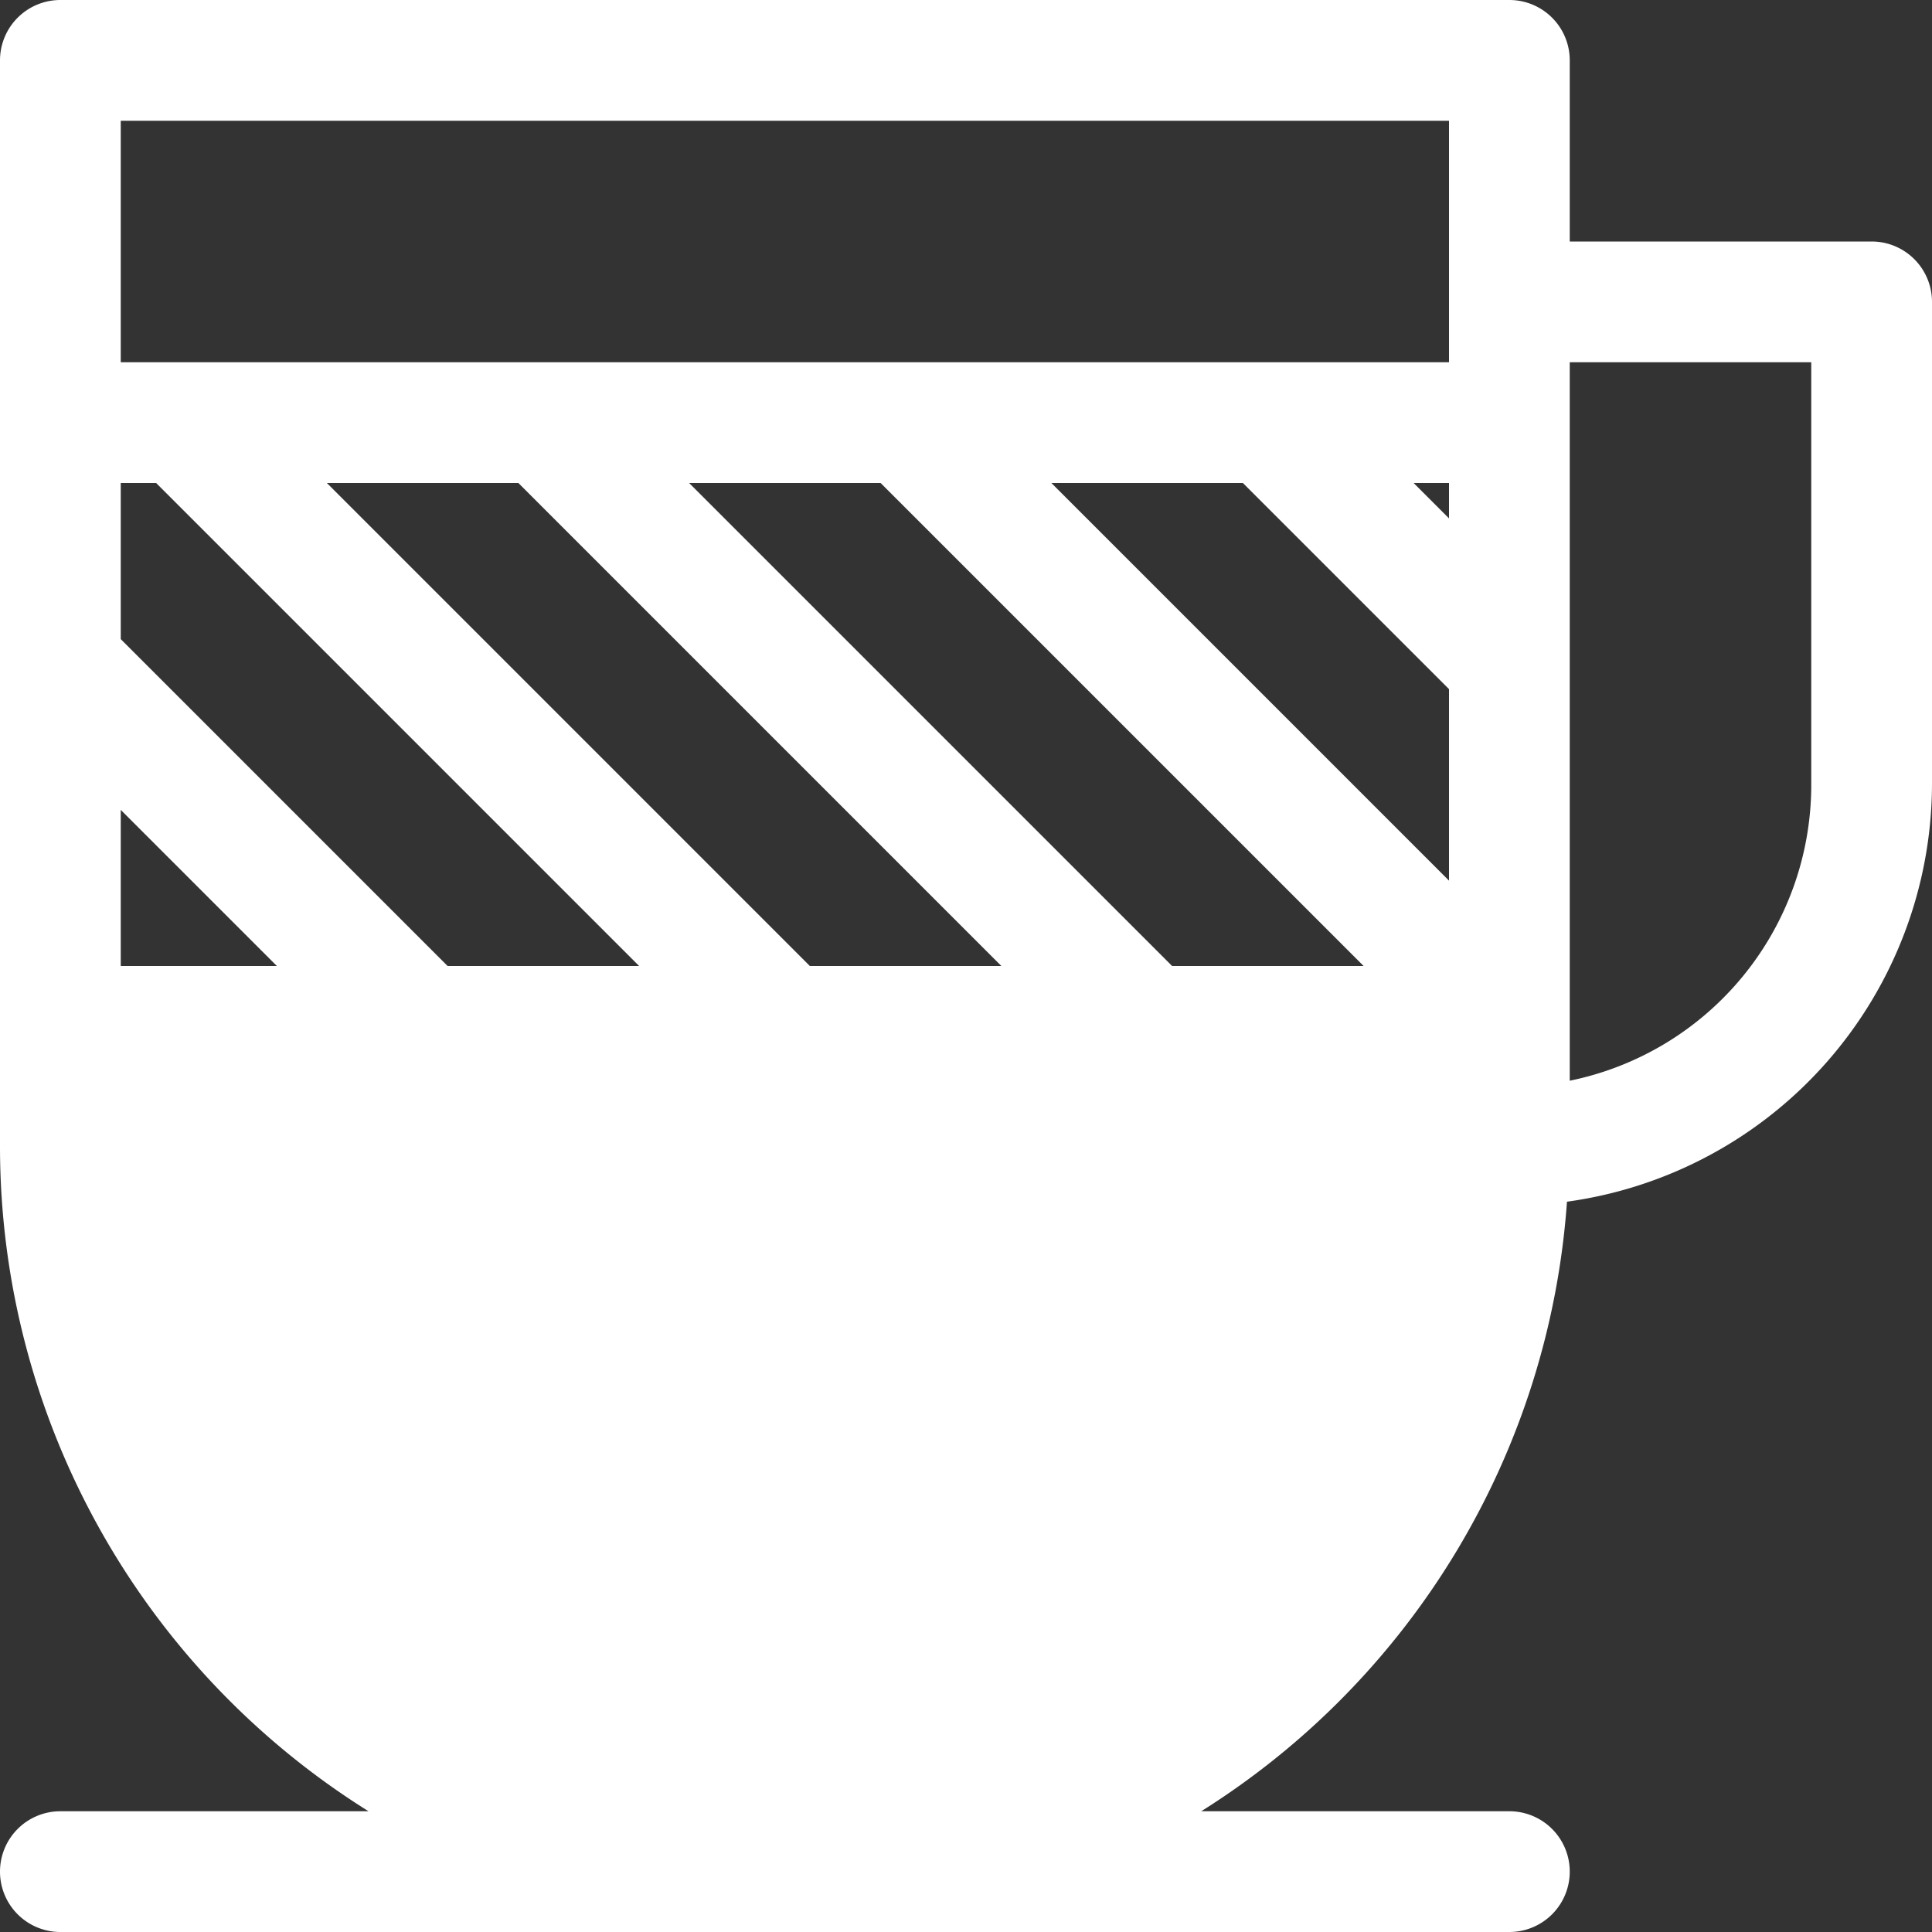 <?xml version="1.0" encoding="UTF-8"?> <svg xmlns="http://www.w3.org/2000/svg" fill="#fff" width="18px" height="18px" viewBox="0 0 16 16" id="drink-capuccino-16px"><rect x="0" y="0" width="16" height="16" fill="#333333" stroke="none"/><path id="Path_128" data-name="Path 128" d="M63.5-24H61v-1.5a.5.5,0,0,0-.5-.5h-12a.5.5,0,0,0-.5.5v9A6.494,6.494,0,0,0,51.052-11H48.5a.5.5,0,0,0-.5.5.5.5,0,0,0,.5.5h12a.5.5,0,0,0,.5-.5.5.5,0,0,0-.5-.5H57.948a6.5,6.5,0,0,0,3.029-5.048A3.5,3.5,0,0,0,64-19.5v-4A.5.5,0,0,0,63.5-24ZM49-22h.293l4,4H51.707L49-20.707Zm3.293,0,4,4H54.707l-4-4Zm3,0,4,4H57.707l-4-4Zm3,0L60-20.293v1.586L56.707-22ZM60-21.707,59.707-22H60ZM60-25v2H49v-2ZM49-19.293,50.293-18H49ZM63-19.5a2.5,2.5,0,0,1-2,2.45V-23h2Z" transform="translate(-48 26)"></path></svg> 
